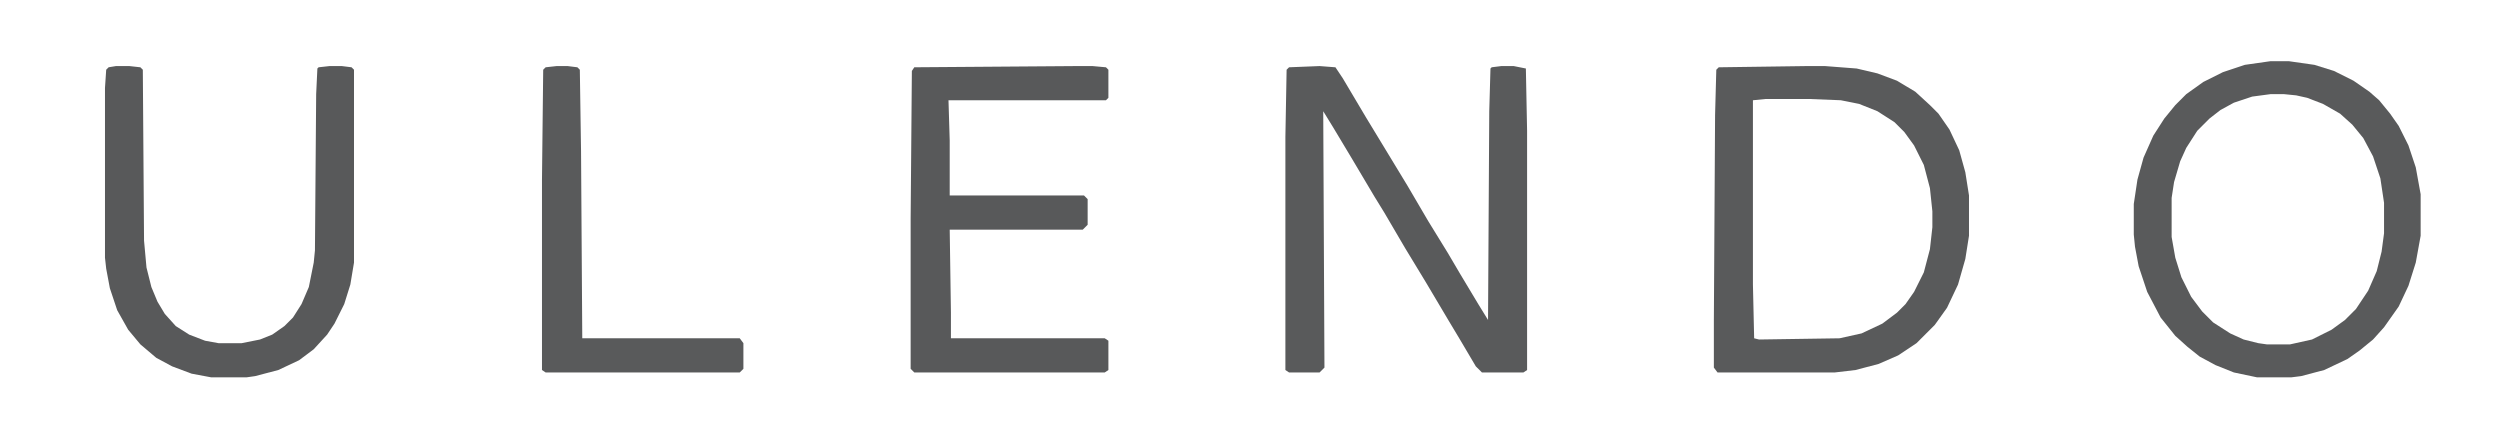 <svg xmlns="http://www.w3.org/2000/svg" viewBox="0 0 2048 354" width="1295" height="224"><path transform="translate(1081,54)" d="m0 0 13 1 6 9 19 32 34 56 17 29 16 26 10 17 15 25 8 13 1-171 1-35 1-1 8-1h10l10 2 1 51v196l-3 2h-34l-5-5-13-22-9-15-19-32-17-28-17-29-8-13-19-32-15-25-8-13 1 210-4 4h-25l-3-2v-191l1-55 2-2z" fill="#595A5B"></path><path transform="translate(1480,54)" d="m0 0h15l26 2 17 4 16 6 15 9 12 11 7 7 9 13 8 17 5 18 3 19v33l-3 19-6 21-9 19-10 14-15 15-15 10-16 7-19 5-17 2h-96l-3-4v-39l1-168 1-37 2-2zm-34 27-10 1v151l1 44 4 1 66-1 18-4 17-8 12-9 7-7 7-10 8-16 5-19 2-18v-13l-2-19-5-19-8-16-8-11-8-8-14-9-15-6-15-3-25-1z" fill="#595A5B"></path><path transform="translate(1860,50)" d="m0 0h15l21 3 16 5 16 8 13 9 8 7 9 11 7 10 8 16 6 18 4 22v34l-4 22-6 19-8 17-12 17-9 10-11 9-10 7-19 9-19 5-8 1h-28l-19-4-15-6-13-7-10-8-10-9-12-15-11-21-7-21-3-16-1-10v-25l3-20 5-18 8-18 9-14 9-11 9-9 14-10 16-8 18-6zm0 27-15 2-15 5-11 6-9 7-10 10-9 14-5 11-5 17-2 13v32l3 17 5 16 8 16 9 12 9 9 14 9 11 5 12 3 7 1h19l18-4 16-8 11-8 9-9 10-15 7-16 4-16 2-15v-25l-3-20-6-18-8-15-9-11-10-9-14-8-13-5-9-2-10-1z" fill="#595A5B"></path><path transform="translate(882,54)" d="m0 0h13l11 1 2 2v23l-2 2h-129l1 33v45h110l3 3v21l-4 4h-109l1 68v21h126l3 2v24l-3 2h-156l-3-3v-123l1-121 2-3z" fill="#58595A"></path><path transform="translate(95,54)" d="m0 0h11l9 1 2 2 1 140 2 22 4 16 5 12 6 10 9 10 11 7 13 5 11 2h19l15-3 10-4 10-7 7-7 7-11 6-14 4-20 1-10 1-128 1-21 1-1 9-1h10l8 1 2 2v158l-3 18-5 16-8 16-6 9-11 12-12 9-17 8-19 5-7 1h-29l-16-3-16-6-13-7-13-11-10-12-9-16-6-18-3-16-1-9v-139l1-15 2-2z" fill="#58595A"></path><path transform="translate(456,54)" d="m0 0h9l8 1 2 2 1 67 1 153h129l3 4v21l-3 3h-159l-3-2v-156l1-90 2-2z" fill="#595A5B"></path></svg>